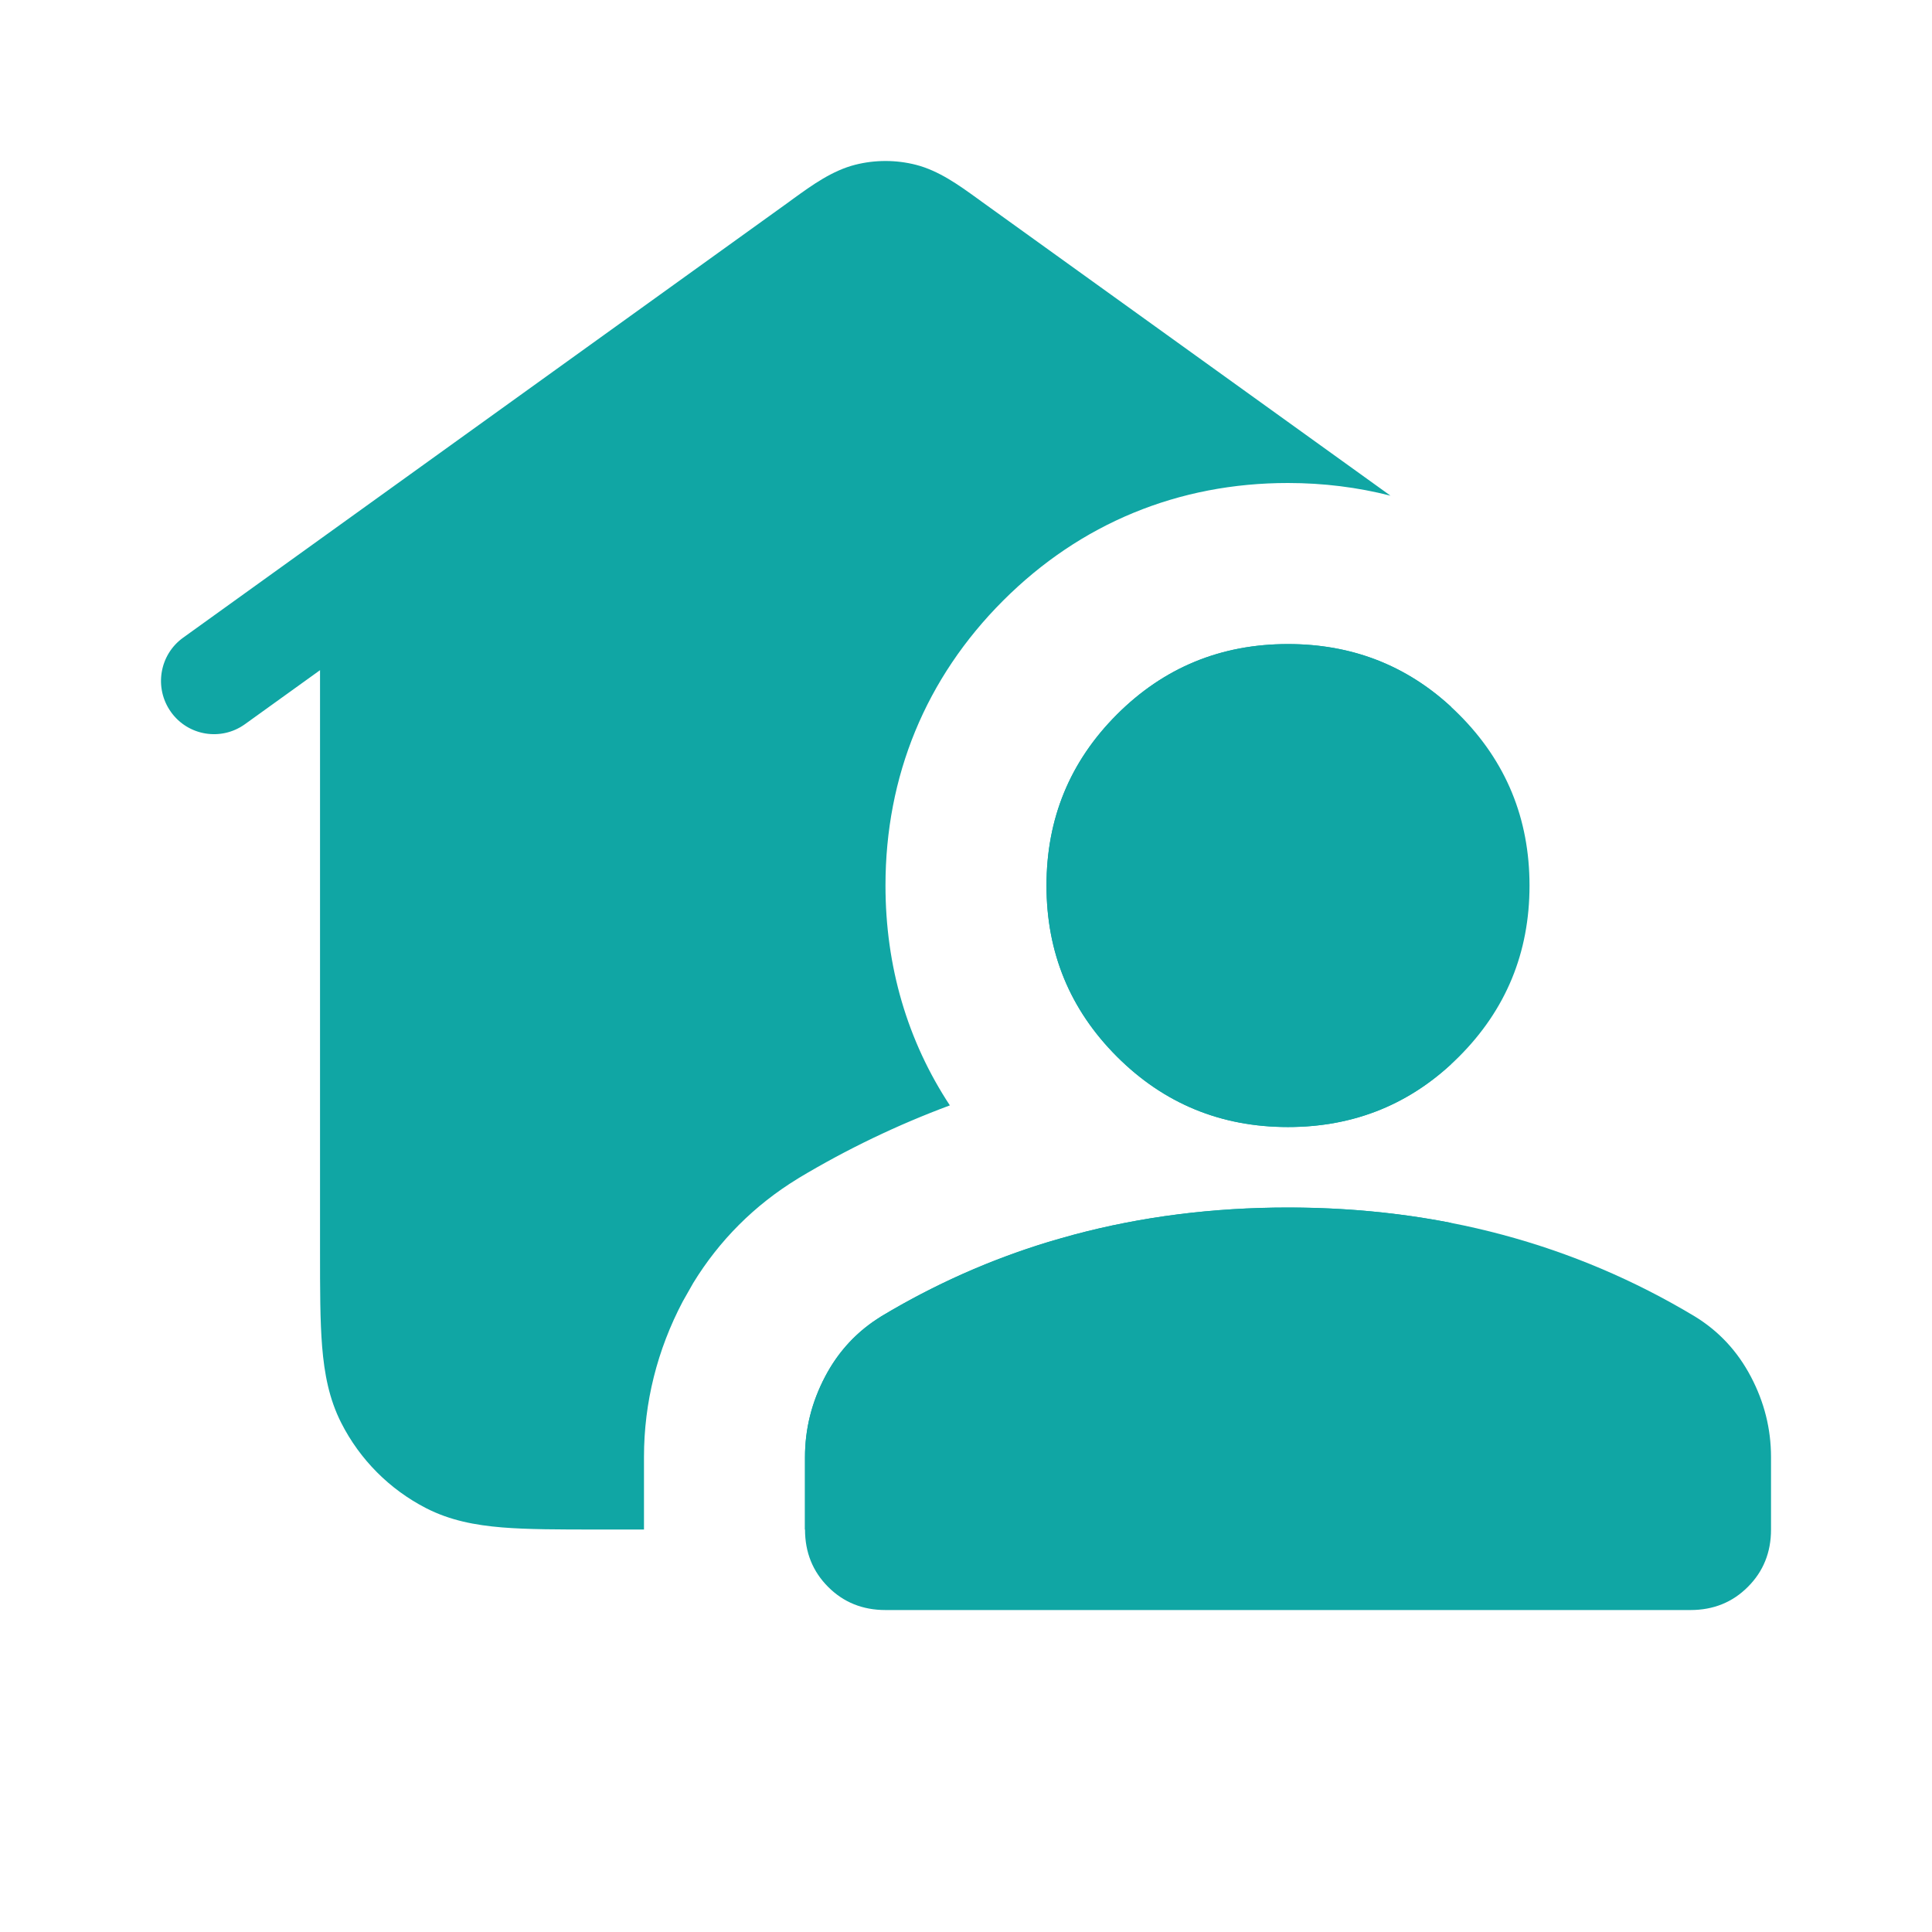 <svg width="34" height="34" viewBox="0 0 34 34" fill="none" xmlns="http://www.w3.org/2000/svg">
<mask id="mask0_2414_26935" style="mask-type:alpha" maskUnits="userSpaceOnUse" x="0" y="0" width="34" height="34">
<rect width="34" height="34" fill="#D9D9D9"/>
</mask>
<g mask="url(#mask0_2414_26935)">
<path d="M22.667 19.834C21.486 19.834 20.483 19.421 19.656 18.595C18.83 17.768 18.417 16.765 18.417 15.585C18.417 14.404 18.83 13.4 19.656 12.574C20.483 11.748 21.486 11.335 22.667 11.335C23.847 11.335 24.851 11.748 25.677 12.574C26.503 13.4 26.917 14.404 26.917 15.585C26.917 16.765 26.503 17.768 25.677 18.595C24.851 19.421 23.847 19.834 22.667 19.834ZM15.583 28.334C15.182 28.334 14.845 28.199 14.574 27.927C14.303 27.656 14.167 27.319 14.167 26.918V25.643C14.167 25.147 14.285 24.675 14.521 24.226C14.757 23.777 15.088 23.423 15.512 23.164C16.575 22.526 17.703 22.048 18.895 21.729C20.087 21.41 21.345 21.251 22.667 21.251C23.989 21.251 25.246 21.41 26.439 21.729C27.631 22.048 28.758 22.526 29.821 23.164C30.246 23.423 30.576 23.777 30.812 24.226C31.049 24.675 31.167 25.147 31.167 25.643V26.918C31.167 27.319 31.031 27.656 30.759 27.927C30.488 28.199 30.151 28.334 29.75 28.334H15.583Z" fill="#10A6A4"/>
<path d="M15.048 2.9C15.399 2.811 15.767 2.811 16.118 2.9C16.523 3.004 16.873 3.257 17.201 3.494L17.285 3.555L24.47 8.723C23.893 8.576 23.29 8.5 22.666 8.5C20.743 8.5 19.016 9.207 17.653 10.57C16.289 11.934 15.583 13.661 15.583 15.584C15.583 17.003 15.967 18.315 16.716 19.453C15.794 19.796 14.906 20.222 14.055 20.732L14.045 20.74L14.035 20.745C13.275 21.21 12.657 21.832 12.2 22.578L12.014 22.906C11.569 23.752 11.333 24.676 11.333 25.642V26.917H10.508C9.844 26.917 9.288 26.917 8.835 26.88C8.363 26.841 7.92 26.757 7.5 26.542C6.857 26.212 6.333 25.687 6.005 25.04C5.791 24.619 5.708 24.173 5.669 23.698C5.632 23.243 5.632 22.686 5.632 22.019V11.794L4.31 12.745C3.891 13.046 3.308 12.95 3.008 12.529C2.708 12.108 2.804 11.523 3.223 11.222L13.882 3.555L13.965 3.494C14.293 3.257 14.643 3.004 15.048 2.9ZM22.666 21.25C23.659 21.25 24.615 21.34 25.534 21.52V22.019C25.534 22.686 25.534 23.243 25.497 23.698C25.459 24.173 25.375 24.619 25.161 25.04C24.834 25.687 24.311 26.212 23.667 26.542C23.248 26.757 22.804 26.841 22.331 26.88C21.878 26.917 21.324 26.917 20.659 26.917H14.166V25.642C14.166 25.146 14.285 24.673 14.521 24.225C14.727 23.832 15.007 23.512 15.358 23.265L15.513 23.162C16.443 22.604 17.422 22.168 18.451 21.855L18.896 21.729C20.088 21.41 21.345 21.25 22.666 21.25ZM22.666 11.334C23.78 11.334 24.736 11.701 25.534 12.437V18.73C24.736 19.465 23.78 19.834 22.666 19.834C21.486 19.834 20.483 19.42 19.657 18.594C18.83 17.767 18.416 16.764 18.416 15.584C18.416 14.403 18.83 13.4 19.657 12.573C20.483 11.747 21.486 11.334 22.666 11.334Z" fill="#10A6A4"/>
</g>
</svg>
